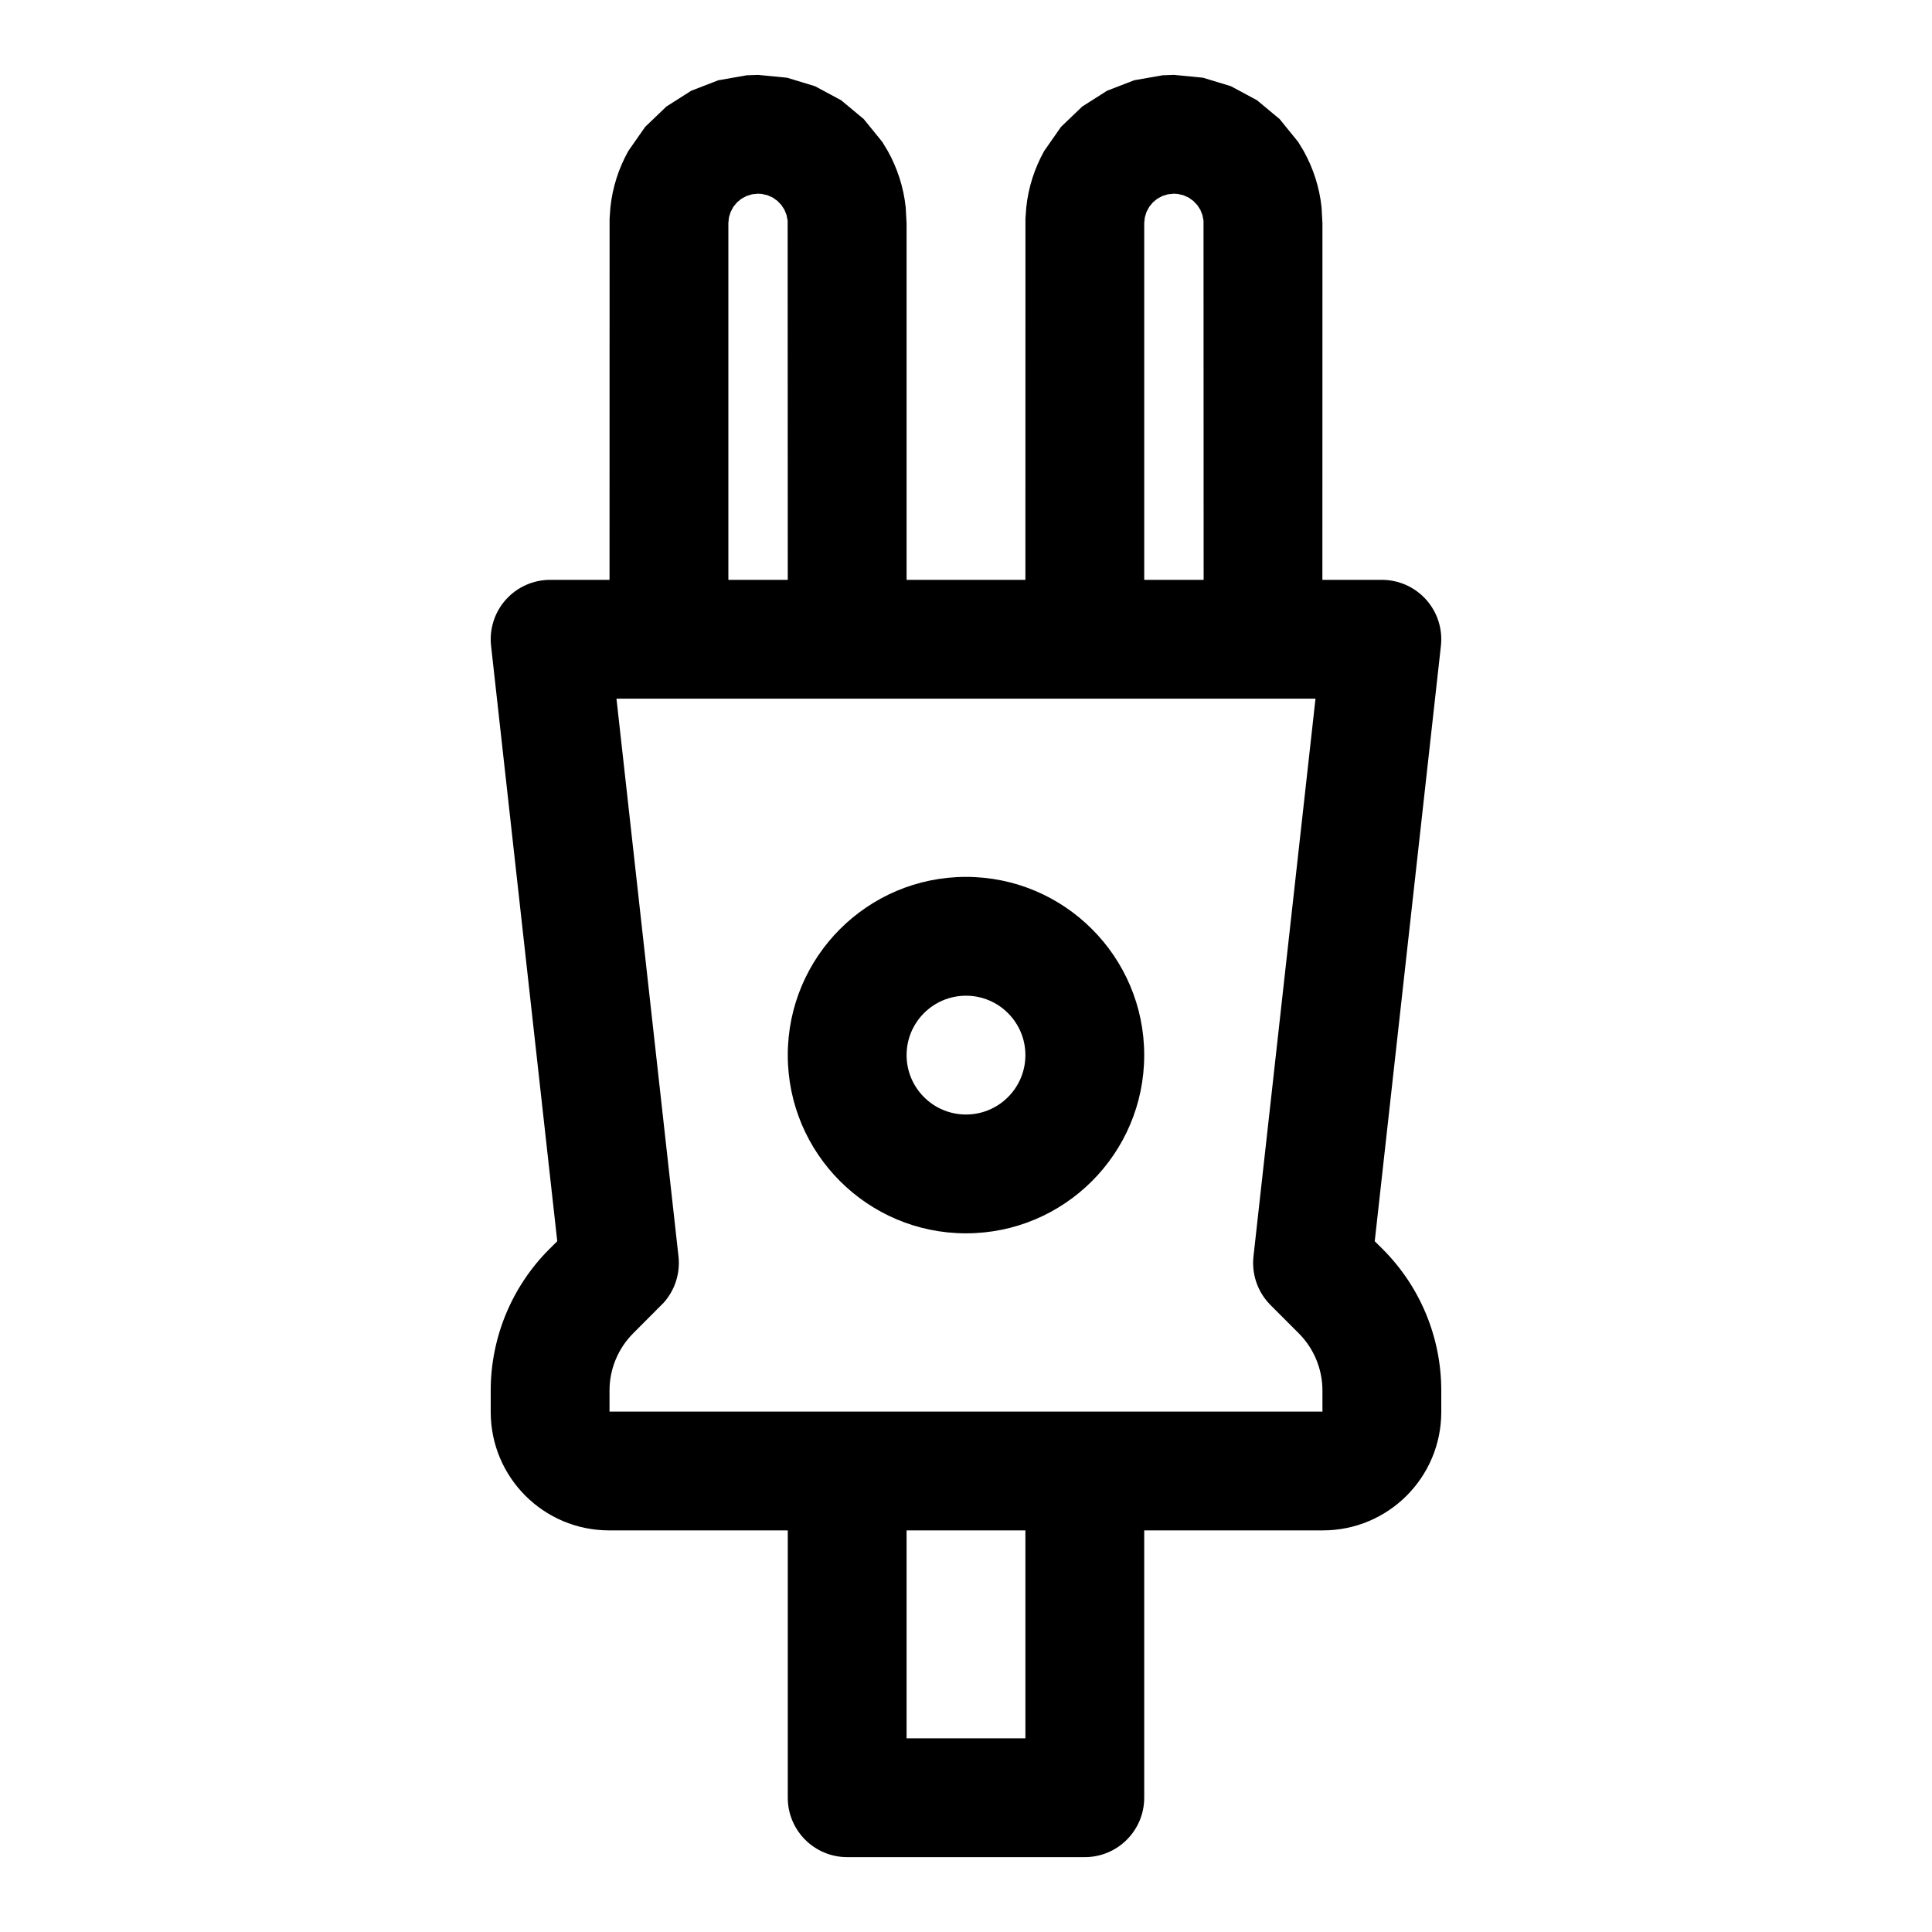 <?xml version="1.0" encoding="UTF-8"?>
<!-- Uploaded to: SVG Repo, www.svgrepo.com, Generator: SVG Repo Mixer Tools -->
<svg fill="#000000" width="800px" height="800px" version="1.1" viewBox="144 144 512 512" xmlns="http://www.w3.org/2000/svg">
 <path d="m415.74 297.66 0.016-95.738 0.219-2.992c0.566-5.367 2.234-10.406 4.738-14.91l4.473-6.406 5.621-5.383 6.582-4.188 7.164-2.769 7.527-1.324 3.023-0.109 7.699 0.754 7.398 2.25 6.91 3.715 5.984 4.977 4.914 6.047 1.48 2.441c2.504 4.504 4.172 9.539 4.738 14.91l0.234 4.266-0.016 94.465h15.762c4.473 0 8.738 1.906 11.73 5.242 2.992 3.336 4.41 7.793 3.922 12.234l-17.539 157.8 2.125 2.109c9.934 9.934 15.508 23.41 15.508 37.457v5.684c0 17.336-14.043 31.379-31.379 31.379h-47.344v70.848c0 8.691-7.055 15.742-15.742 15.742h-62.977c-8.691 0-15.742-7.055-15.742-15.742v-70.848h-47.344c-17.336 0-31.379-14.043-31.379-31.379v-5.684c0-14.043 5.574-27.52 15.508-37.457l2.125-2.109-17.539-157.8c-0.488-4.441 0.93-8.895 3.922-12.234 2.992-3.336 7.258-5.242 11.73-5.242h15.742l0.016-95.738 0.219-2.992c0.566-5.367 2.234-10.406 4.738-14.91l4.473-6.406 5.621-5.383 6.582-4.188 7.164-2.769 7.527-1.324 3.023-0.109 7.699 0.754 7.398 2.25 6.91 3.715 5.984 4.977 4.914 6.047 1.48 2.441c2.504 4.504 4.172 9.539 4.738 14.91l0.234 4.266v94.465h31.488zm0 251.91v55.105h-31.488v-55.105zm65.07-59.605 7.352 7.352c4.031 4.031 6.297 9.492 6.297 15.191v5.574h-188.93v-5.574c0-5.699 2.266-11.164 6.297-15.191l8.062-8.094c2.977-3.336 4.41-7.793 3.922-12.234l-16.438-147.84h185.25l-16.438 147.84c-0.488 4.441 0.945 8.895 3.922 12.234 0.234 0.25 0.473 0.504 0.707 0.738zm-80.812-113.58c-26.07 0-47.23 21.16-47.23 47.23 0 26.07 21.16 47.23 47.23 47.23s47.23-21.16 47.23-47.23c0-26.07-21.16-47.23-47.23-47.23zm0 31.488c8.691 0 15.742 7.055 15.742 15.742 0 8.691-7.055 15.742-15.742 15.742-8.691 0-15.742-7.055-15.742-15.742 0-8.691 7.055-15.742 15.742-15.742zm55.059-212.54-1.543 0.156-1.48 0.457-1.34 0.723-1.164 0.961-0.961 1.164-0.723 1.34-0.457 1.48-0.156 1.496v94.559h15.742l-0.031-95.219-0.301-1.496-0.535-1.34-0.82-1.273-1.039-1.086-1.227-0.883-1.402-0.629-1.512-0.348-1.055-0.062zm-110.21 0-1.543 0.156-1.48 0.457-1.34 0.723-1.164 0.961-0.961 1.164-0.723 1.34-0.457 1.48-0.156 1.496v94.559h15.742l-0.031-95.219-0.301-1.496-0.535-1.34-0.82-1.273-1.039-1.086-1.227-0.883-1.402-0.629-1.512-0.348-1.055-0.062z" fill-rule="evenodd"/>
</svg>